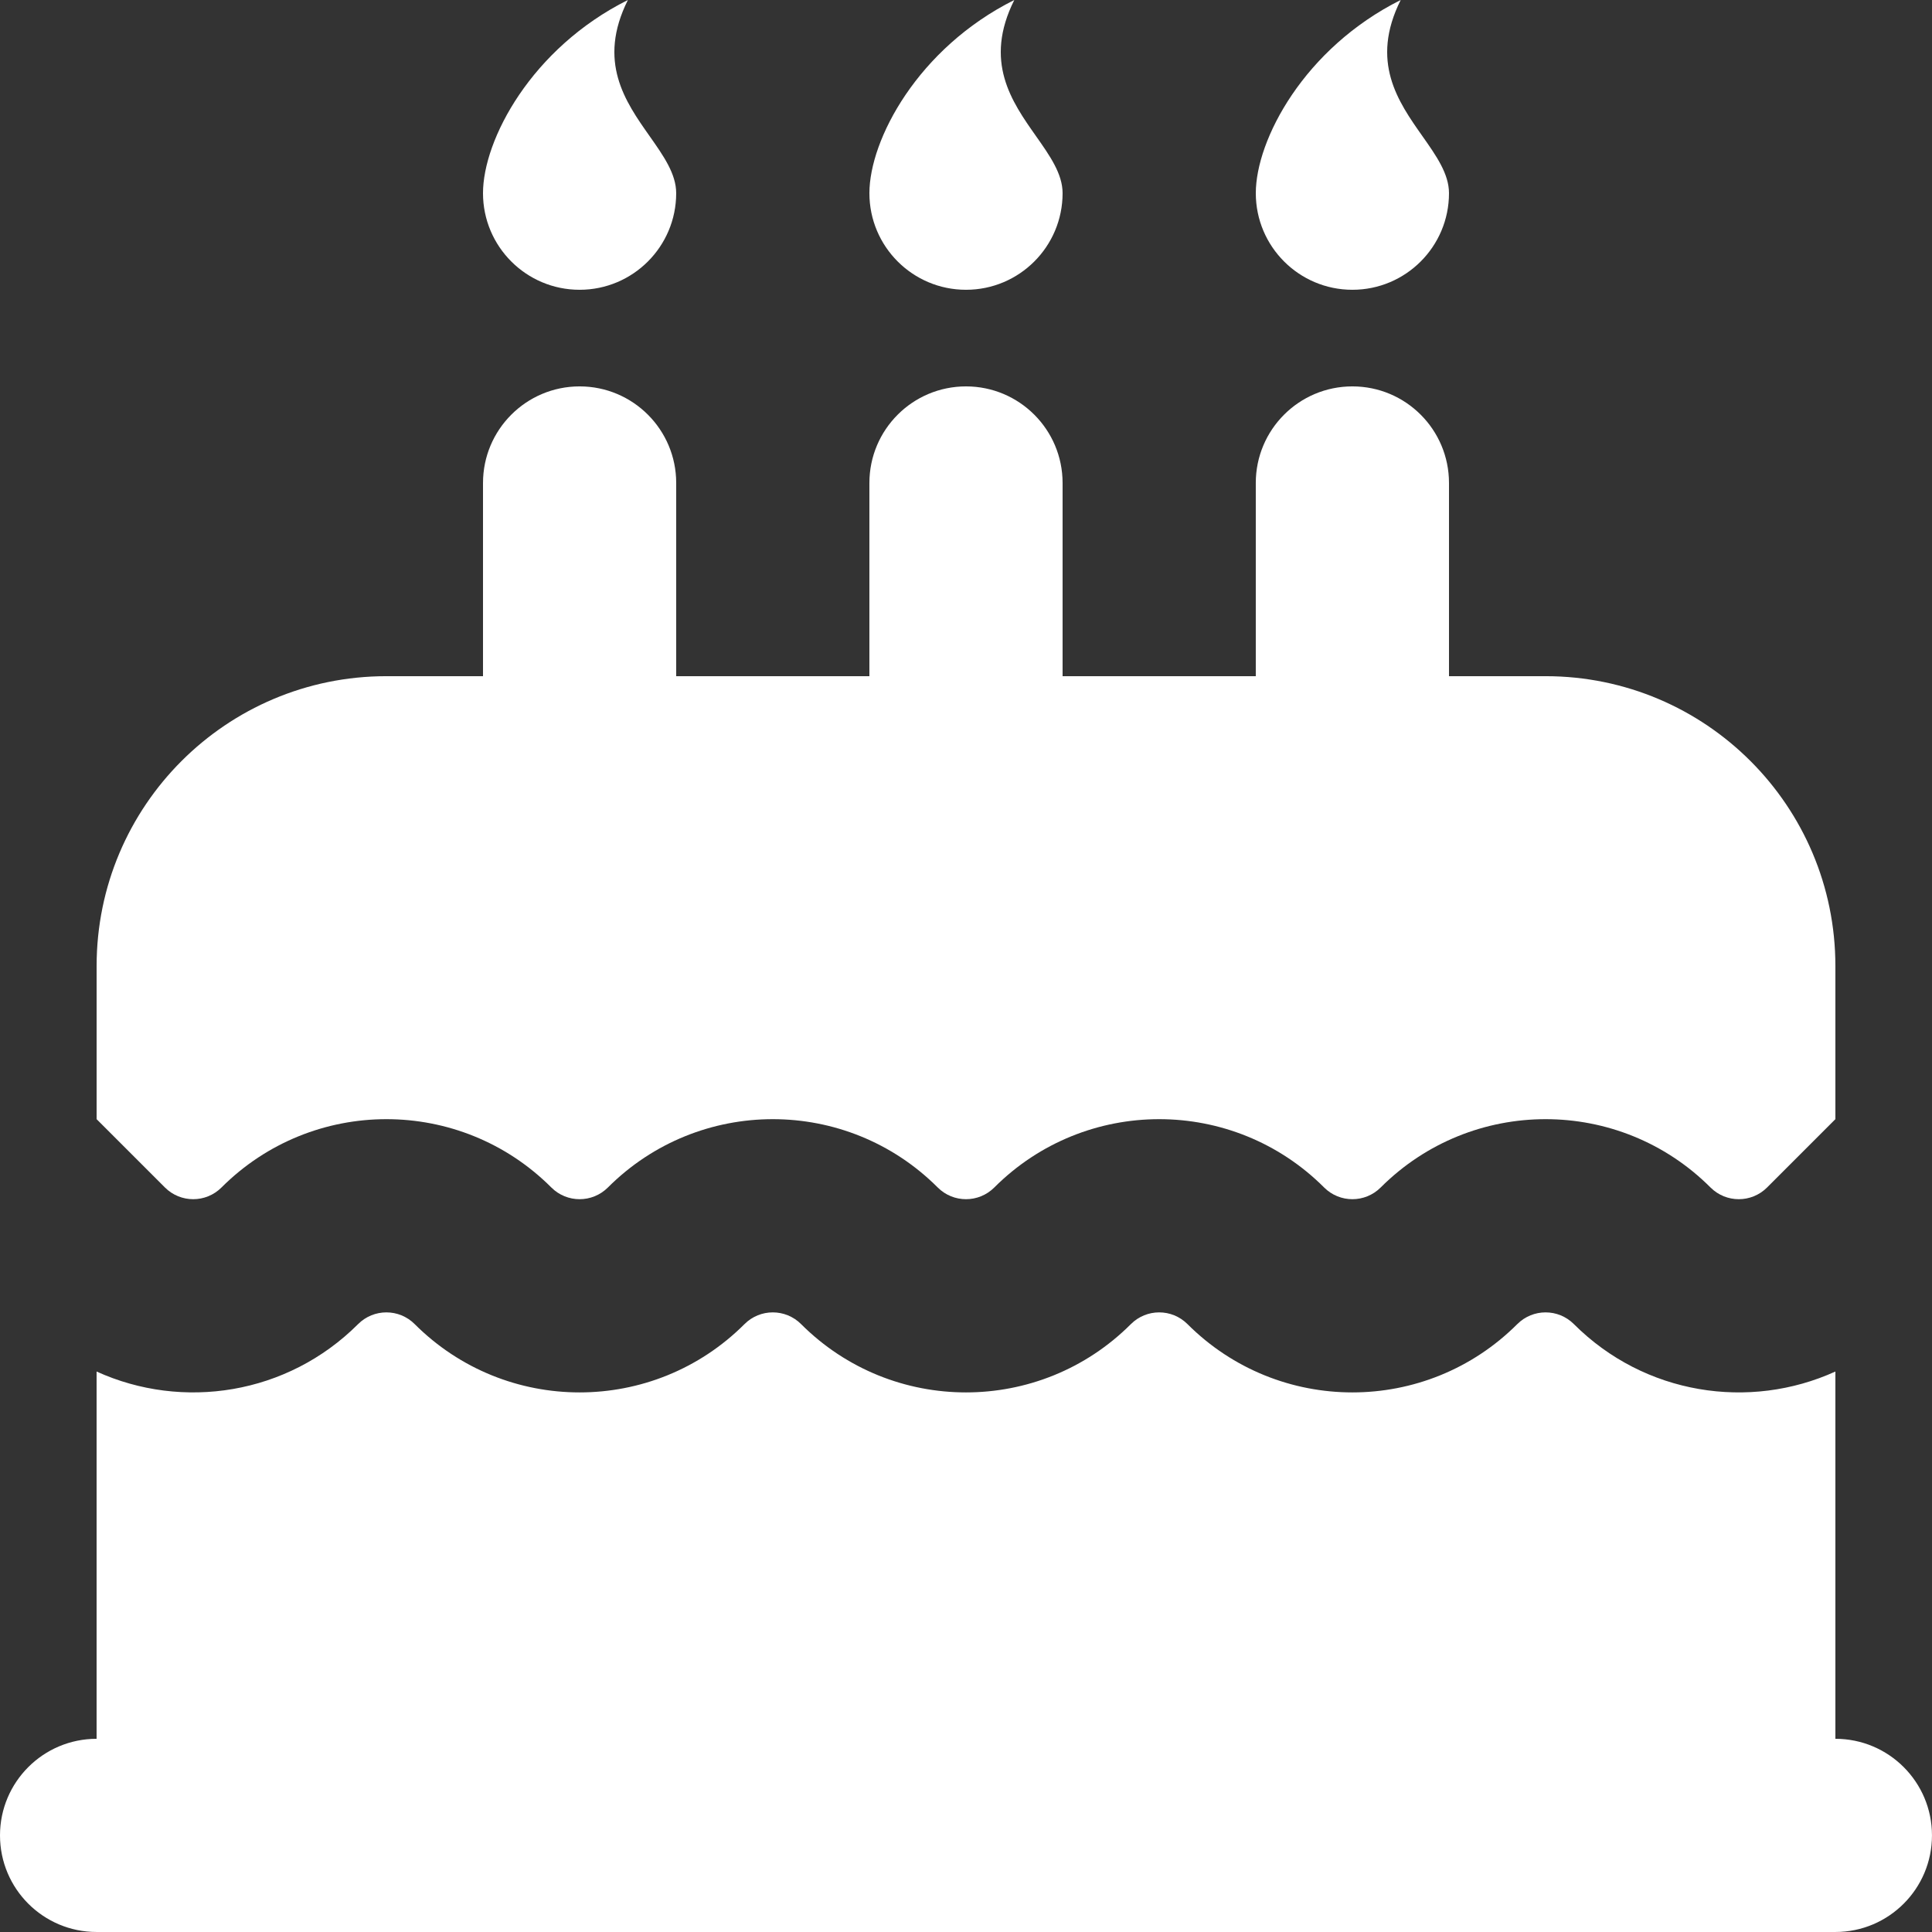<?xml version="1.0" encoding="UTF-8" standalone="no"?>
<!-- Created with Inkscape (http://www.inkscape.org/) -->

<svg
   width="176.389mm"
   height="176.389mm"
   viewBox="0 0 176.389 176.389"
   version="1.1"
   id="svg5"
   xml:space="preserve"
   xmlns:inkscape="http://www.inkscape.org/namespaces/inkscape"
   xmlns:sodipodi="http://sodipodi.sourceforge.net/DTD/sodipodi-0.dtd"
   xmlns="http://www.w3.org/2000/svg"
   xmlns:svg="http://www.w3.org/2000/svg"><rect x="0" y="0" width="176.389" height="176.389" fill="#333333" stroke="none"/><sodipodi:namedview
     id="namedview7"
     pagecolor="#ffffff"
     bordercolor="#000000"
     borderopacity="0.25"
     inkscape:showpageshadow="2"
     inkscape:pageopacity="0.0"
     inkscape:pagecheckerboard="0"
     inkscape:deskcolor="#d1d1d1"
     inkscape:document-units="mm"
     showgrid="false" /><defs
     id="defs2" /><g
     inkscape:label="Layer 1"
     inkscape:groupmode="layer"
     id="layer1"
     transform="translate(220.194,-175.451)"><path
       fill="none"
       d="M -200.22,103.167 H 11.446 V 314.833 H -200.22 Z"
       id="path4222"
       style="stroke-width:8.819" /><rect
       x="-225.769"
       fill="none"
       width="211.667"
       height="211.667"
       id="rect4271"
       y="72.651"
       style="stroke-width:8.819" /><path
       d="M -26.167,157.812 V 369.478 H -237.833 V 157.812 Z m -100.599,205.121 -0.102,0.015 -0.627,0.313 -0.168,0.033 v 0 l -0.134,-0.033 -0.627,-0.313 c -0.086,-0.027 -0.164,-0.004 -0.207,0.048 l -0.036,0.096 -0.151,3.768 0.044,0.18 0.097,0.108 0.913,0.652 0.131,0.034 v 0 l 0.104,-0.034 0.913,-0.652 0.111,-0.141 v 0 l 0.03,-0.146 -0.151,-3.768 c -0.018,-0.089 -0.075,-0.146 -0.142,-0.159 z m 2.336,-0.993 -0.122,0.018 -1.629,0.814 -0.088,0.09 v 0 l -0.024,0.099 0.158,3.788 0.042,0.113 v 0 l 0.075,0.063 1.772,0.818 c 0.107,0.033 0.202,-0.002 0.251,-0.071 l 0.035,-0.124 -0.301,-5.421 c -0.021,-0.105 -0.091,-0.172 -0.17,-0.187 z m -6.309,0.018 c -0.086,-0.043 -0.184,-0.018 -0.242,0.047 l -0.05,0.123 -0.301,5.421 c -0.006,0.101 0.062,0.183 0.149,0.206 l 0.138,-0.011 1.772,-0.818 0.083,-0.071 v 0 l 0.034,-0.104 0.158,-3.788 -0.028,-0.111 v 0 l -0.084,-0.079 z"
       id="MingCute"
       fill-rule="nonzero"
       style="fill:none;stroke:none;stroke-width:8.819" /><path
       d="m -81.667,296.34 c 1.427,-1.427 3.739,-1.427 5.166,0 6.456,6.456 16.027,7.9 23.875,4.33 v 0 33.531 c 4.871,0 8.819,3.948 8.819,8.819 0,4.871 -3.948,8.819 -8.819,8.819 v 0 H -211.375 c -4.871,0 -8.819,-3.948 -8.819,-8.819 0,-4.871 3.949,-8.819 8.819,-8.819 v 0 -33.531 c 7.849,3.569 17.419,2.125 23.875,-4.33 1.427,-1.427 3.74,-1.427 5.166,0 8.315,8.315 21.796,8.315 30.112,0 1.427,-1.427 3.739,-1.427 5.166,0 8.315,8.315 21.796,8.315 30.111,0 1.427,-1.427 3.739,-1.427 5.166,0 8.315,8.315 21.796,8.315 30.111,0 z M -96.722,210.728 c 4.871,0 8.819,3.949 8.819,8.819 v 0 17.639 h 8.819 c 14.613,0 26.458,11.845 26.458,26.458 v 0 13.986 l -6.236,6.236 c -1.427,1.427 -3.739,1.427 -5.166,0 -8.315,-8.315 -21.796,-8.315 -30.111,0 -1.427,1.427 -3.739,1.427 -5.166,0 -8.315,-8.315 -21.796,-8.315 -30.111,0 -1.427,1.427 -3.739,1.427 -5.166,0 -8.315,-8.315 -21.796,-8.315 -30.111,0 -1.427,1.427 -3.74,1.427 -5.166,0 -8.315,-8.315 -21.796,-8.315 -30.112,0 -1.427,1.427 -3.74,1.427 -5.166,0 v 0 l -6.236,-6.236 v -13.986 c 0,-14.613 11.846,-26.458 26.458,-26.458 v 0 h 8.819 v -17.639 c 0,-4.871 3.949,-8.819 8.819,-8.819 4.871,0 8.819,3.949 8.819,8.819 v 0 17.639 h 17.639 v -17.639 c 0,-4.871 3.948,-8.819 8.819,-8.819 4.871,0 8.819,3.949 8.819,8.819 v 0 17.639 h 17.639 v -17.639 c 0,-4.871 3.948,-8.819 8.819,-8.819 z m -30.868,-35.278 c -2.812,5.623 -0.245,9.267 1.984,12.431 1.267,1.799 2.425,3.443 2.425,5.208 0,4.871 -3.948,8.819 -8.819,8.819 -4.871,0 -8.819,-3.949 -8.819,-8.819 0,-4.871 4.41,-13.229 13.229,-17.639 z m -35.278,0 c -2.812,5.623 -0.245,9.267 1.984,12.431 1.267,1.799 2.425,3.443 2.425,5.208 0,4.871 -3.949,8.819 -8.819,8.819 -4.871,0 -8.819,-3.949 -8.819,-8.819 0,-4.871 4.41,-13.229 13.229,-17.639 z m 70.556,0 c -2.812,5.623 -0.245,9.267 1.984,12.431 1.267,1.799 2.425,3.443 2.425,5.208 0,4.871 -3.948,8.819 -8.819,8.819 -4.871,0 -8.819,-3.949 -8.819,-8.819 0,-4.871 4.41,-13.229 13.229,-17.639 z"
       id="形状结合"
       fill="#ffffff"
       style="fill-rule:nonzero;stroke:none;stroke-width:8.819" /></g></svg>
